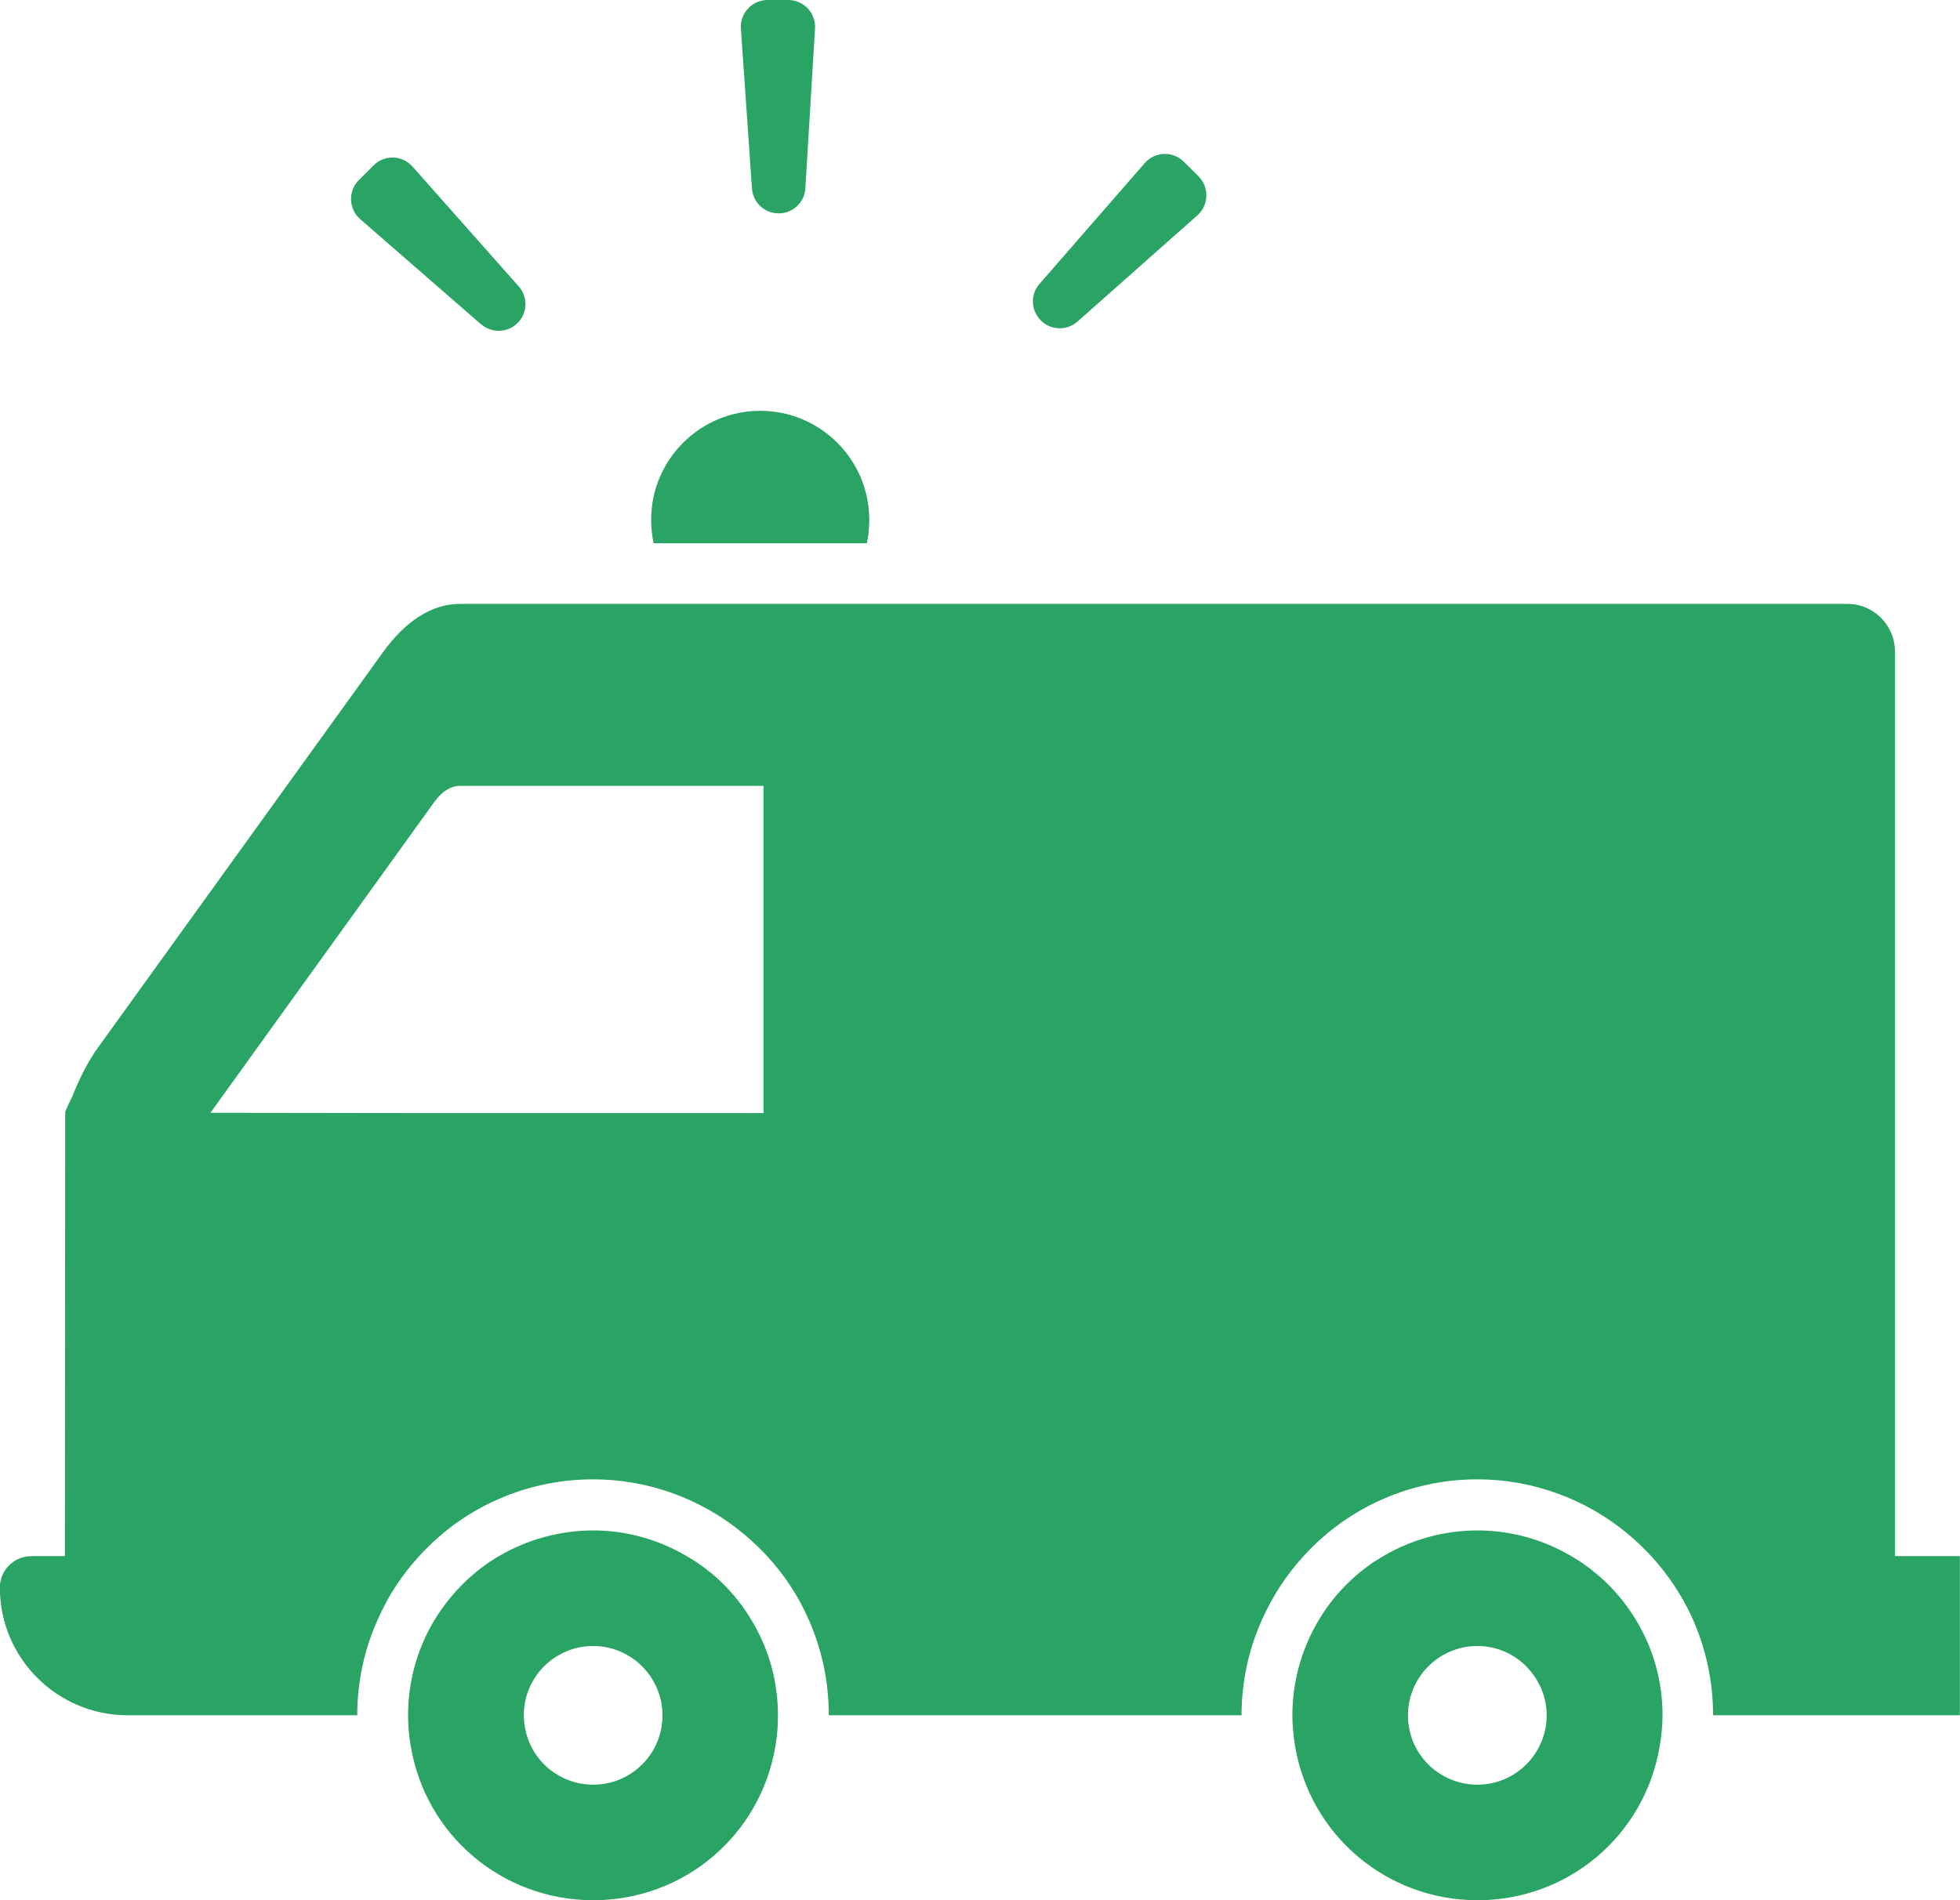 <?xml version="1.0" encoding="UTF-8"?><svg id="_レイヤー_2" xmlns="http://www.w3.org/2000/svg" viewBox="0 0 138.04 133.87"><defs><style>.cls-1{fill:#2aa464;}</style></defs><g id="text"><path class="cls-1" d="M133.46,109.63v-63.74c0-1.84-1.5-3.35-3.35-3.35H32.38c-1.93,0-3.79,1.17-5.39,3.38l-20.05,27.82c-.72.98-1.34,2.22-1.86,3.52-.18.38-.36.74-.5,1.09h.03s-.02.05-.02.05l-.02,31.22h-2.36c-1.22,0-2.22.98-2.22,2.22,0,4.96,4.03,8.99,9,8.99h16.17c0-2.4.52-4.73,1.49-6.84.7-1.59,1.67-3.06,2.87-4.37.88-.96,1.86-1.82,2.97-2.58,2.75-1.85,5.96-2.83,9.29-2.83,3.85,0,7.61,1.36,10.58,3.83.59.49,1.15,1.02,1.67,1.58,1.2,1.31,2.17,2.77,2.88,4.37.96,2.12,1.46,4.44,1.46,6.84h29.07c0-2.4.52-4.73,1.49-6.84.72-1.59,1.68-3.06,2.88-4.37.86-.96,1.86-1.82,2.97-2.58,2.74-1.85,5.96-2.83,9.27-2.83,3.85,0,7.61,1.36,10.58,3.83.59.49,1.14,1.02,1.66,1.58,1.2,1.31,2.17,2.77,2.9,4.37.95,2.12,1.46,4.44,1.46,6.84h17.38v-11.21h-4.58ZM14.82,78.39l15.8-21.94c.52-.7,1.13-1.09,1.76-1.09h21.39v23.05h-24.68l-14.27-.02Z"/><path class="cls-1" d="M50.08,110.81c-.54-.45-1.11-.84-1.7-1.18-1.99-1.18-4.28-1.82-6.6-1.82s-4.64.63-6.66,1.82c-.21.13-.42.25-.63.39-1.56,1.06-2.84,2.42-3.81,3.97-1.26,2.03-1.94,4.39-1.94,6.84,0,.73.06,1.47.19,2.18,1.05,6.28,6.46,10.85,12.85,10.85s11.78-4.57,12.83-10.85c.13-.71.18-1.45.18-2.18,0-2.45-.68-4.82-1.95-6.84-.71-1.18-1.66-2.27-2.75-3.18ZM36.89,120.84c0-1.68.84-3.17,2.15-4.05.79-.53,1.71-.84,2.74-.84,1.18,0,2.26.43,3.11,1.13,1.08.9,1.77,2.26,1.77,3.76,0,.29-.03.55-.07.82-.39,2.31-2.4,4.06-4.81,4.06s-4.44-1.75-4.81-4.06c-.06-.27-.07-.54-.07-.82Z"/><path class="cls-1" d="M112.36,110.81c-.52-.45-1.09-.84-1.68-1.18-1.99-1.18-4.28-1.82-6.62-1.82s-4.64.63-6.66,1.82c-.22.13-.41.25-.63.39-1.57,1.06-2.87,2.42-3.81,3.97-1.25,2.03-1.94,4.39-1.94,6.84,0,.73.08,1.47.19,2.18,1.07,6.28,6.46,10.85,12.85,10.85s11.78-4.57,12.83-10.85c.12-.71.2-1.45.2-2.18,0-2.45-.68-4.82-1.95-6.84-.72-1.18-1.66-2.27-2.77-3.18ZM99.16,120.84c0-1.68.86-3.17,2.15-4.05.79-.53,1.72-.84,2.74-.84,1.18,0,2.27.43,3.11,1.13,1.07.9,1.77,2.26,1.77,3.76,0,.29-.02.55-.07.82-.4,2.31-2.4,4.06-4.81,4.06s-4.44-1.75-4.82-4.06c-.05-.27-.07-.54-.07-.82Z"/><path class="cls-1" d="M61.05,38.27c.12-.54.17-1.09.17-1.66,0-4.23-3.44-7.67-7.68-7.67s-7.68,3.44-7.68,7.67c0,.57.06,1.12.17,1.66h15.02Z"/><path class="cls-1" d="M54.85,15.03c1,0,1.82-.78,1.87-1.77l.68-11.26C57.46.91,56.6,0,55.51,0h-1.46c-1.09.01-1.95.94-1.87,2.02l.78,11.26c.07.99.89,1.76,1.89,1.75Z"/><path class="cls-1" d="M33.88,22.84c.75.65,1.88.61,2.58-.09.7-.71.73-1.84.07-2.58l-7.48-8.44c-.72-.81-1.98-.85-2.75-.07l-1.03,1.03c-.77.77-.72,2.04.1,2.75l8.51,7.41Z"/><path class="cls-1" d="M75.89,22.65l8.44-7.48c.81-.72.85-1.98.08-2.75l-1.04-1.03c-.77-.77-2.03-.72-2.75.1l-7.41,8.51c-.66.75-.61,1.87.1,2.58.7.7,1.83.73,2.58.07Z"/></g></svg>